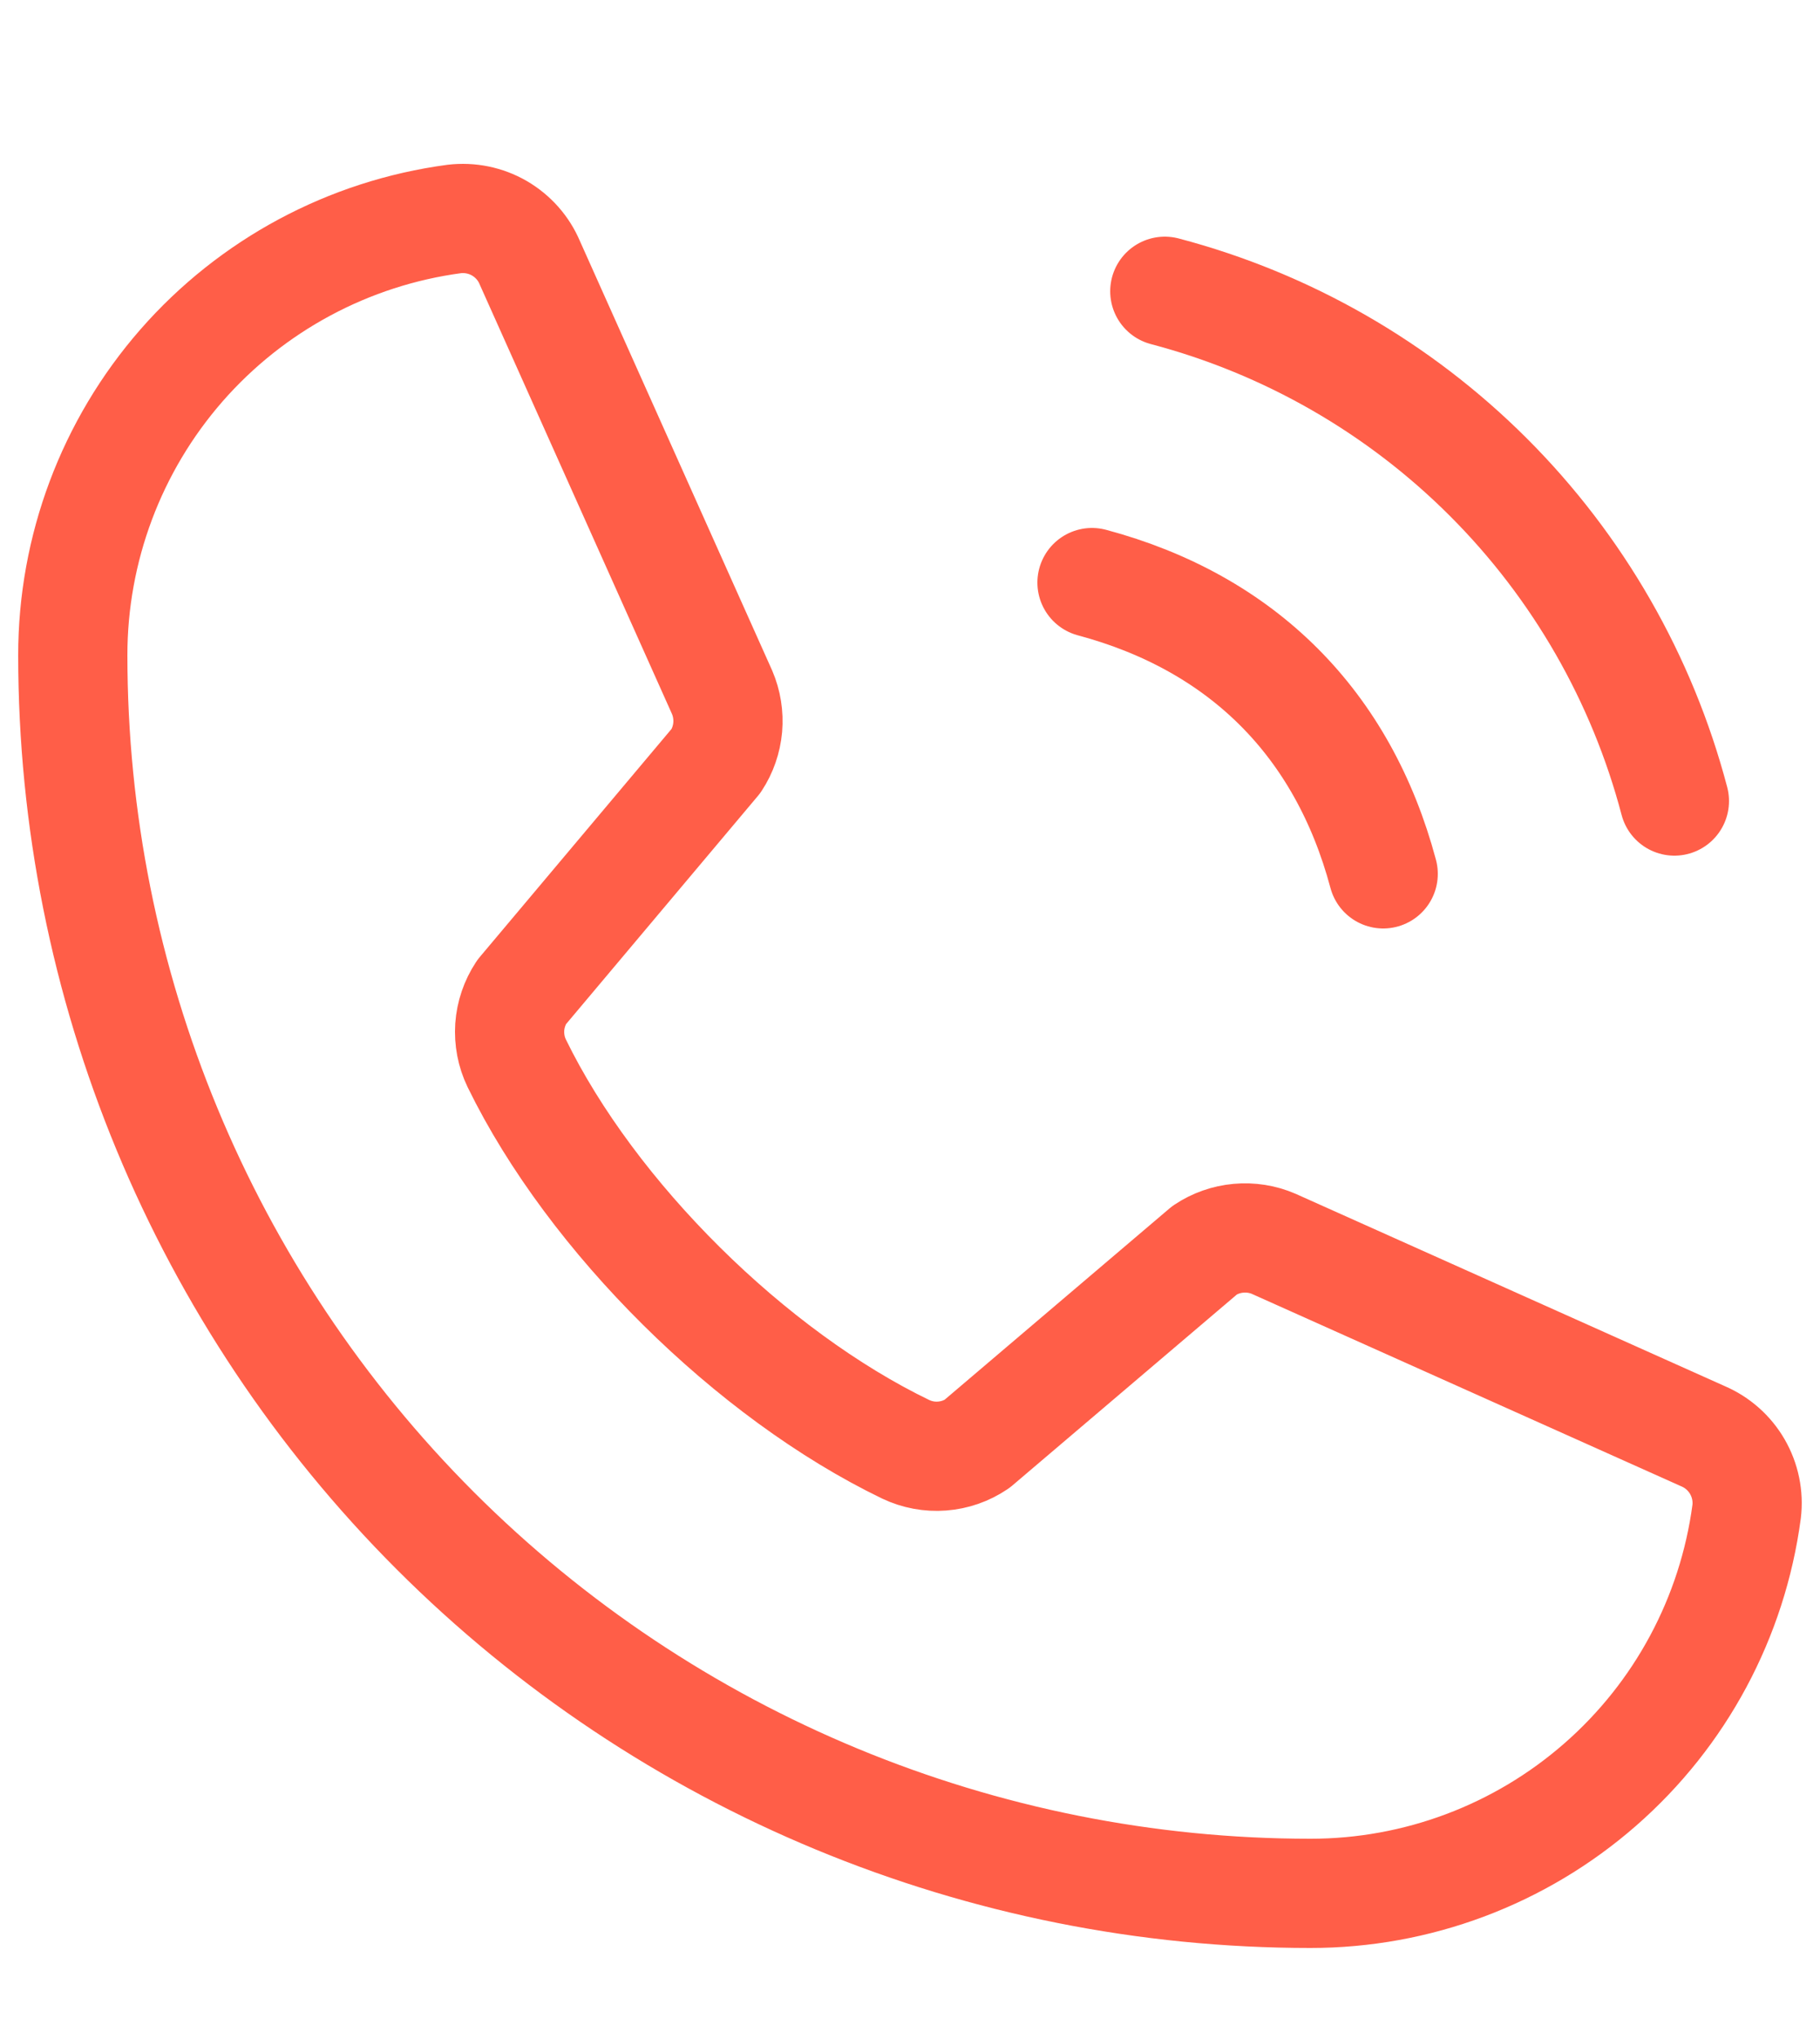 <svg width="25" height="28" viewBox="0 0 25 28" fill="none" xmlns="http://www.w3.org/2000/svg">
<path d="M16 4C17.682 4.443 19.216 5.324 20.446 6.554C21.676 7.784 22.557 9.318 23 11" stroke="#FF5E48" stroke-width="1.5" stroke-linecap="round" stroke-linejoin="round"/>
<path d="M15 8C17.065 8.553 18.448 9.935 19 12" stroke="#FF5E48" stroke-width="1.5" stroke-linecap="round" stroke-linejoin="round"/>
<path d="M16.549 17.167C16.687 17.075 16.846 17.019 17.012 17.004C17.178 16.989 17.345 17.015 17.497 17.081L23.392 19.722C23.591 19.807 23.757 19.954 23.865 20.141C23.973 20.328 24.018 20.545 23.992 20.759C23.798 22.211 23.084 23.542 21.981 24.506C20.879 25.47 19.464 26.001 18 26C13.491 26 9.167 24.208 5.979 21.02C2.791 17.832 1 13.508 1 8.999C0.999 7.535 1.53 6.12 2.493 5.018C3.457 3.916 4.789 3.201 6.24 3.007C6.455 2.982 6.672 3.026 6.859 3.134C7.046 3.243 7.193 3.408 7.277 3.607L9.919 9.507C9.984 9.659 10.01 9.824 9.996 9.988C9.981 10.152 9.927 10.31 9.836 10.448L7.165 13.624C7.07 13.768 7.014 13.933 7.002 14.104C6.991 14.275 7.023 14.446 7.098 14.601C8.131 16.717 10.319 18.878 12.441 19.902C12.597 19.976 12.769 20.008 12.94 19.995C13.112 19.982 13.277 19.925 13.42 19.828L16.549 17.167Z" stroke="#FF5E48" stroke-width="1.5" stroke-linecap="round" stroke-linejoin="round"/>
</svg>

